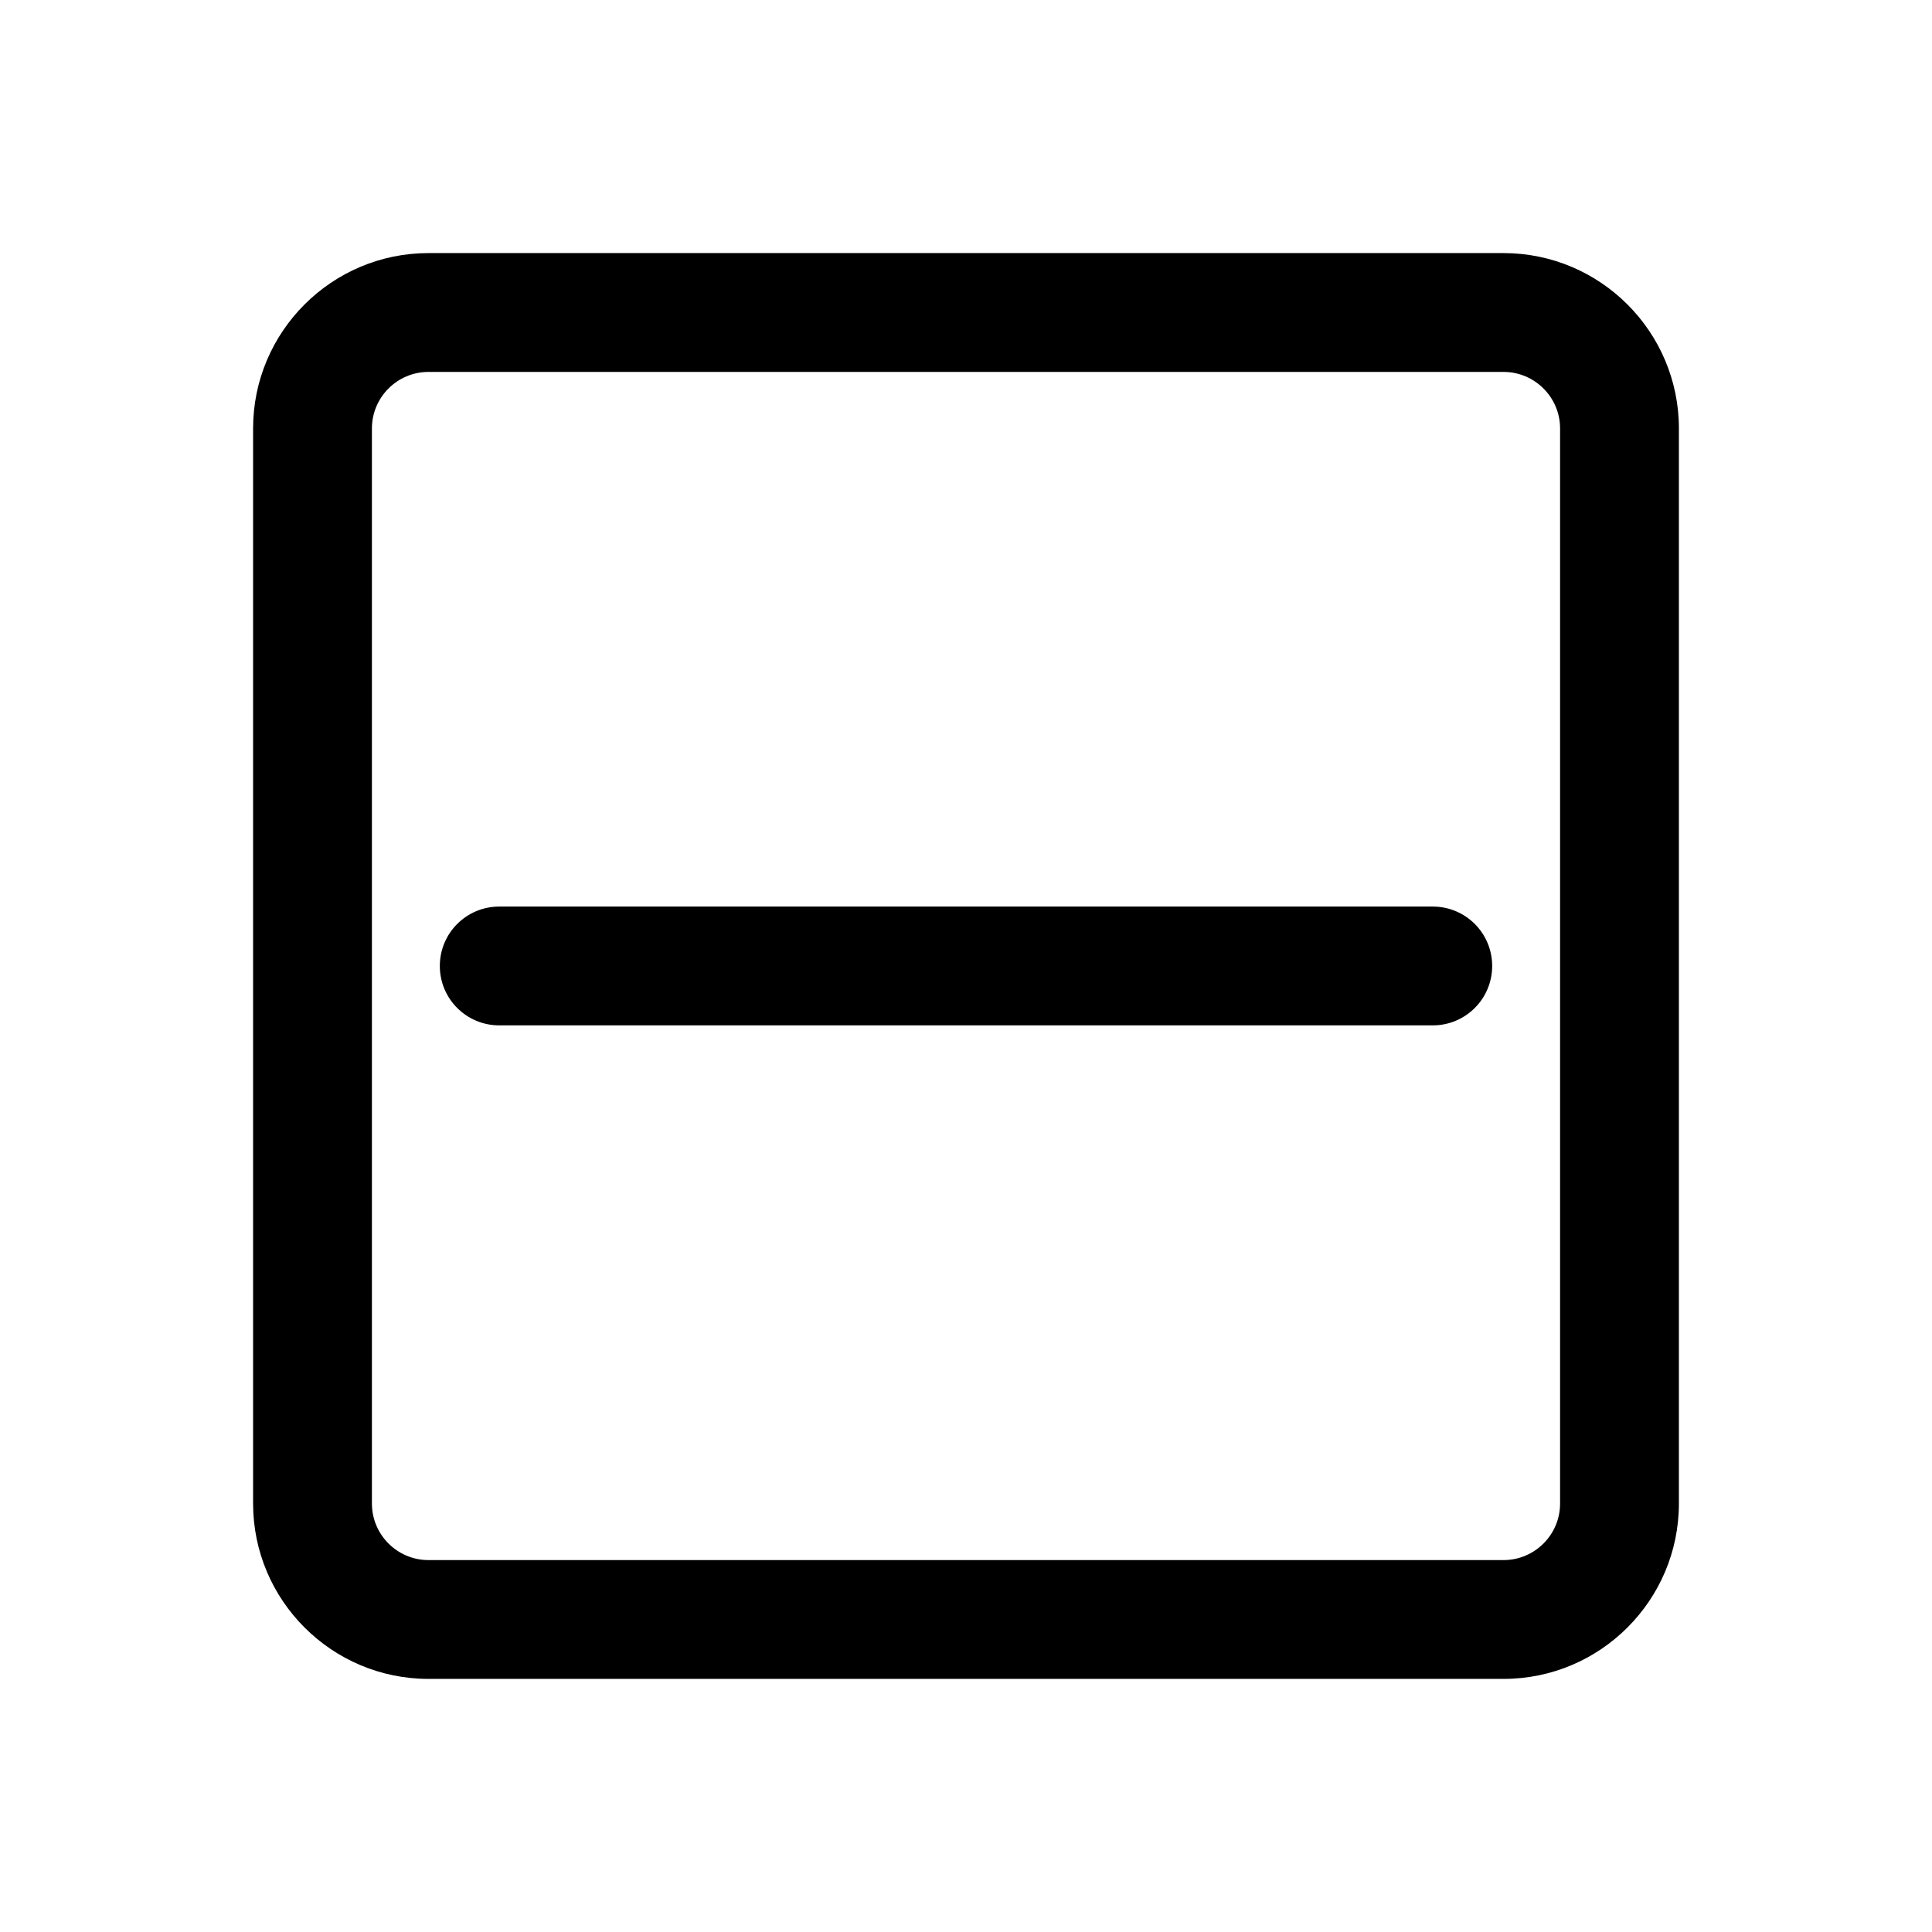 <?xml version="1.0" encoding="UTF-8"?>
<!-- Uploaded to: ICON Repo, www.iconrepo.com, Generator: ICON Repo Mixer Tools -->
<svg fill="#000000" width="800px" height="800px" version="1.1" viewBox="144 144 512 512" xmlns="http://www.w3.org/2000/svg">
 <g>
  <path d="m542.45 211.07h-284.9c-25.633 0-46.477 20.844-46.477 46.477v284.9c0 25.633 20.844 46.477 46.477 46.477h284.9c25.633 0 46.477-20.844 46.477-46.477v-284.9c0-25.633-20.844-46.477-46.477-46.477zm14.988 331.38c0 8.266-6.723 14.988-14.988 14.988h-284.9c-8.266 0-14.988-6.723-14.988-14.988v-284.9c0-8.266 6.723-14.988 14.988-14.988h284.9c8.266 0 14.988 6.723 14.988 14.988z"/>
  <path d="m523.7 384.25h-247.4c-8.691 0-15.742 7.039-15.742 15.742 0 8.707 7.055 15.742 15.742 15.742h247.4c8.691 0 15.742-7.039 15.742-15.742 0.004-8.703-7.051-15.742-15.742-15.742z"/>
 </g>
</svg>
